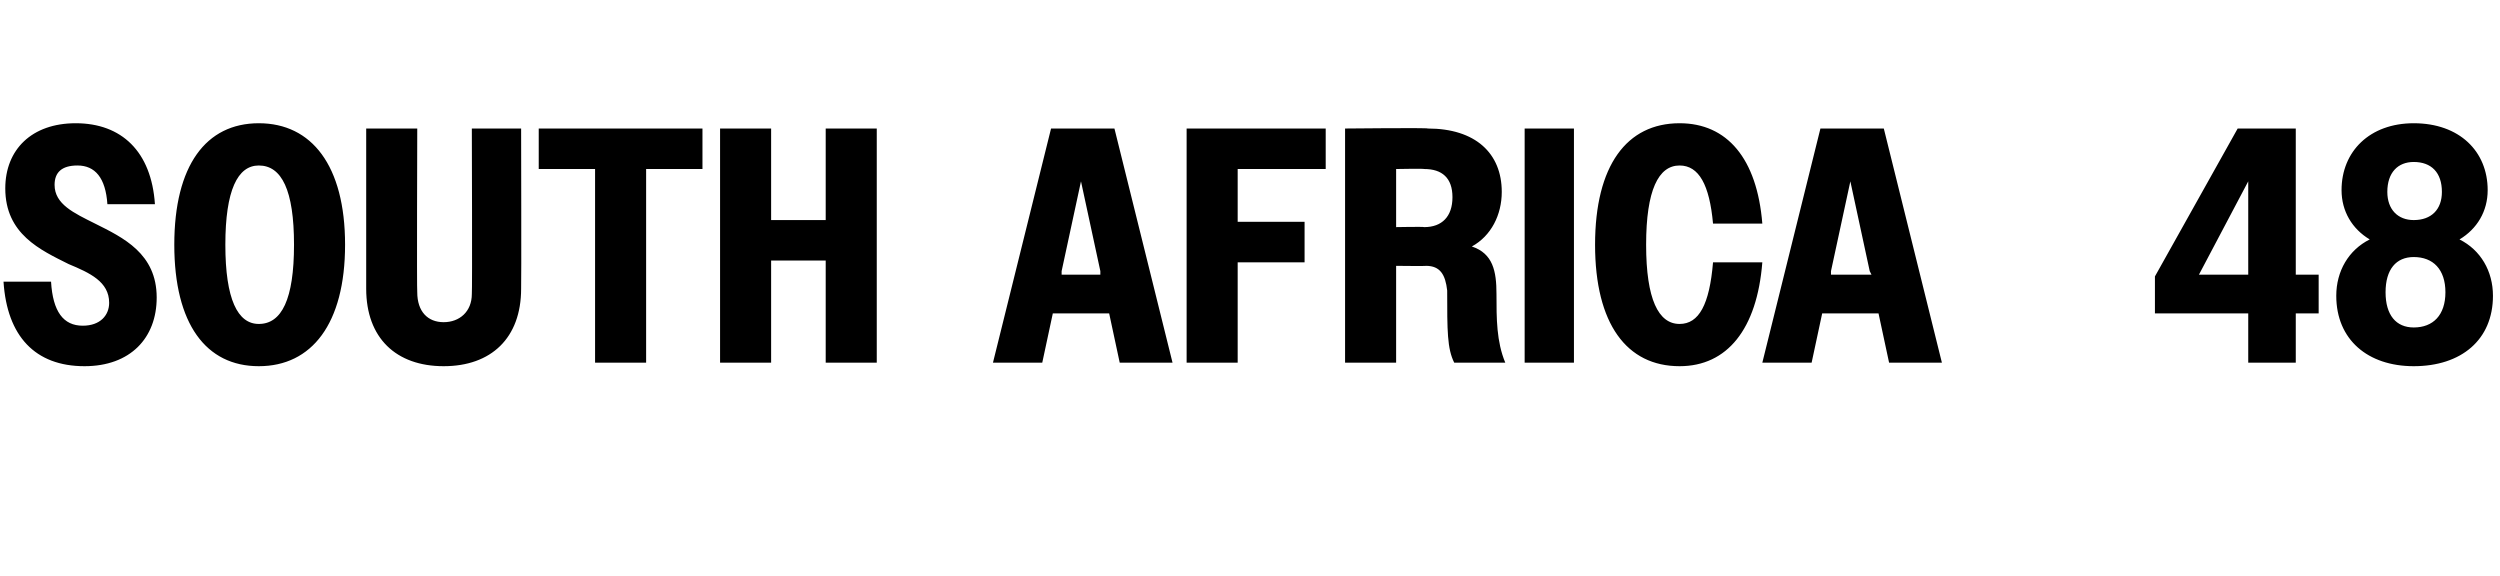 <?xml version="1.0" standalone="no"?>
<!DOCTYPE svg PUBLIC "-//W3C//DTD SVG 1.1//EN" "http://www.w3.org/Graphics/SVG/1.1/DTD/svg11.dtd">
<svg xmlns="http://www.w3.org/2000/svg" version="1.1" width="142px" height="32.7px" viewBox="0 -1 142 32.7" style="top:-1px">
  <desc>South Africa 48</desc>
  <defs/>
  <g id="Polygon61693">
    <path d="M 0.2 15 C 0.2 15 2.9 15 2.9 15 C 3 16.7 3.6 17.5 4.7 17.5 C 5.7 17.5 6.2 16.9 6.2 16.2 C 6.2 15 5.1 14.5 3.9 14 C 2.3 13.2 0.3 12.3 0.3 9.7 C 0.3 7.5 1.8 6 4.3 6 C 6.9 6 8.6 7.6 8.8 10.6 C 8.8 10.6 6.1 10.6 6.1 10.6 C 6 9.1 5.4 8.4 4.4 8.4 C 3.5 8.4 3.1 8.8 3.1 9.5 C 3.1 10.6 4.2 11.1 5.4 11.7 C 7 12.5 8.9 13.4 8.9 15.9 C 8.9 18.2 7.4 19.8 4.8 19.8 C 2 19.8 0.4 18.1 0.2 15 Z M 9.9 12.9 C 9.9 8.4 11.7 6 14.7 6 C 17.7 6 19.6 8.4 19.6 12.9 C 19.6 17.4 17.7 19.8 14.7 19.8 C 11.7 19.8 9.9 17.4 9.9 12.9 Z M 16.7 12.9 C 16.7 9.8 16 8.4 14.7 8.4 C 13.5 8.4 12.8 9.8 12.8 12.9 C 12.8 16 13.5 17.4 14.7 17.4 C 16 17.4 16.7 16 16.7 12.9 Z M 20.8 15.4 C 20.8 15.35 20.8 6.3 20.8 6.3 L 23.7 6.3 C 23.7 6.3 23.67 15.62 23.7 15.6 C 23.7 16.7 24.3 17.3 25.2 17.3 C 26.1 17.3 26.8 16.7 26.8 15.7 C 26.83 15.66 26.8 6.3 26.8 6.3 L 29.6 6.3 C 29.6 6.3 29.62 15.39 29.6 15.4 C 29.6 18.2 27.9 19.8 25.2 19.8 C 22.5 19.8 20.8 18.2 20.8 15.4 Z M 33.8 8.6 L 30.6 8.6 L 30.6 6.3 L 39.9 6.3 L 39.9 8.6 L 36.7 8.6 L 36.7 19.6 L 33.8 19.6 L 33.8 8.6 Z M 40.9 6.3 L 43.8 6.3 L 43.8 11.5 L 46.9 11.5 L 46.9 6.3 L 49.8 6.3 L 49.8 19.6 L 46.9 19.6 L 46.9 13.8 L 43.8 13.8 L 43.8 19.6 L 40.9 19.6 L 40.9 6.3 Z M 59.7 6.3 L 63.3 6.3 L 66.6 19.6 L 63.6 19.6 L 63 16.8 L 59.8 16.8 L 59.2 19.6 L 56.4 19.6 L 59.7 6.3 Z M 60.3 14.6 L 62.5 14.6 L 62.5 14.4 L 61.4 9.3 L 60.3 14.4 L 60.3 14.6 Z M 67.4 6.3 L 75.3 6.3 L 75.3 8.6 L 70.3 8.6 L 70.3 11.6 L 74.1 11.6 L 74.1 13.9 L 70.3 13.9 L 70.3 19.6 L 67.4 19.6 L 67.4 6.3 Z M 76.4 6.3 C 76.4 6.3 81.15 6.25 81.1 6.3 C 83.8 6.3 85.3 7.7 85.3 9.9 C 85.3 11.2 84.7 12.4 83.6 13 C 84.8 13.4 85 14.4 85 15.7 C 85 17.1 85 18.4 85.5 19.6 C 85.5 19.6 82.6 19.6 82.6 19.6 C 82.2 18.8 82.2 17.8 82.2 15.5 C 82.1 14.6 81.8 14.1 81 14.1 C 81.02 14.12 79.3 14.1 79.3 14.1 L 79.3 19.6 L 76.4 19.6 L 76.4 6.3 Z M 79.3 8.6 L 79.3 11.9 C 79.3 11.9 80.86 11.87 80.9 11.9 C 81.9 11.9 82.5 11.3 82.5 10.2 C 82.5 9.1 81.9 8.6 80.9 8.6 C 80.86 8.57 79.3 8.6 79.3 8.6 Z M 86.6 6.3 L 89.4 6.3 L 89.4 19.6 L 86.6 19.6 L 86.6 6.3 Z M 97.3 11.7 C 97.1 9.5 96.5 8.4 95.4 8.4 C 94.2 8.4 93.5 9.8 93.5 12.9 C 93.5 16 94.2 17.4 95.4 17.4 C 96.5 17.4 97.1 16.3 97.3 13.9 C 97.3 13.9 100.1 13.9 100.1 13.9 C 99.8 17.7 98.1 19.8 95.4 19.8 C 92.4 19.8 90.6 17.4 90.6 12.9 C 90.6 8.4 92.4 6 95.4 6 C 98.1 6 99.8 8 100.1 11.7 C 100.1 11.7 97.3 11.7 97.3 11.7 Z M 103.4 6.3 L 107 6.3 L 110.3 19.6 L 107.3 19.6 L 106.7 16.8 L 103.5 16.8 L 102.9 19.6 L 100.1 19.6 L 103.4 6.3 Z M 104 14.6 L 106.3 14.6 L 106.2 14.4 L 105.1 9.3 L 104 14.4 L 104 14.6 Z M 127.7 16.8 L 122.4 16.8 L 122.4 14.7 L 127.1 6.3 L 130.4 6.3 L 130.4 14.6 L 131.7 14.6 L 131.7 16.8 L 130.4 16.8 L 130.4 19.6 L 127.7 19.6 L 127.7 16.8 Z M 124.9 14.6 L 127.7 14.6 L 127.7 9.3 L 124.9 14.6 Z M 132.7 15.8 C 132.7 14.4 133.4 13.2 134.6 12.6 C 133.6 12 133 11 133 9.8 C 133 7.6 134.6 6 137.1 6 C 139.7 6 141.3 7.6 141.3 9.8 C 141.3 11 140.7 12 139.7 12.6 C 140.9 13.2 141.6 14.4 141.6 15.8 C 141.6 18.3 139.8 19.8 137.1 19.8 C 134.5 19.8 132.7 18.3 132.7 15.8 Z M 138.7 9.9 C 138.7 8.8 138.1 8.2 137.1 8.2 C 136.2 8.2 135.6 8.8 135.6 9.9 C 135.6 10.9 136.2 11.5 137.1 11.5 C 138.1 11.5 138.7 10.9 138.7 9.9 Z M 138.9 15.6 C 138.9 14.3 138.2 13.6 137.1 13.6 C 136.1 13.6 135.5 14.3 135.5 15.6 C 135.5 16.9 136.1 17.6 137.1 17.6 C 138.2 17.6 138.9 16.9 138.9 15.6 Z " stroke="none" fill="#000"/>
  </g>
</svg>